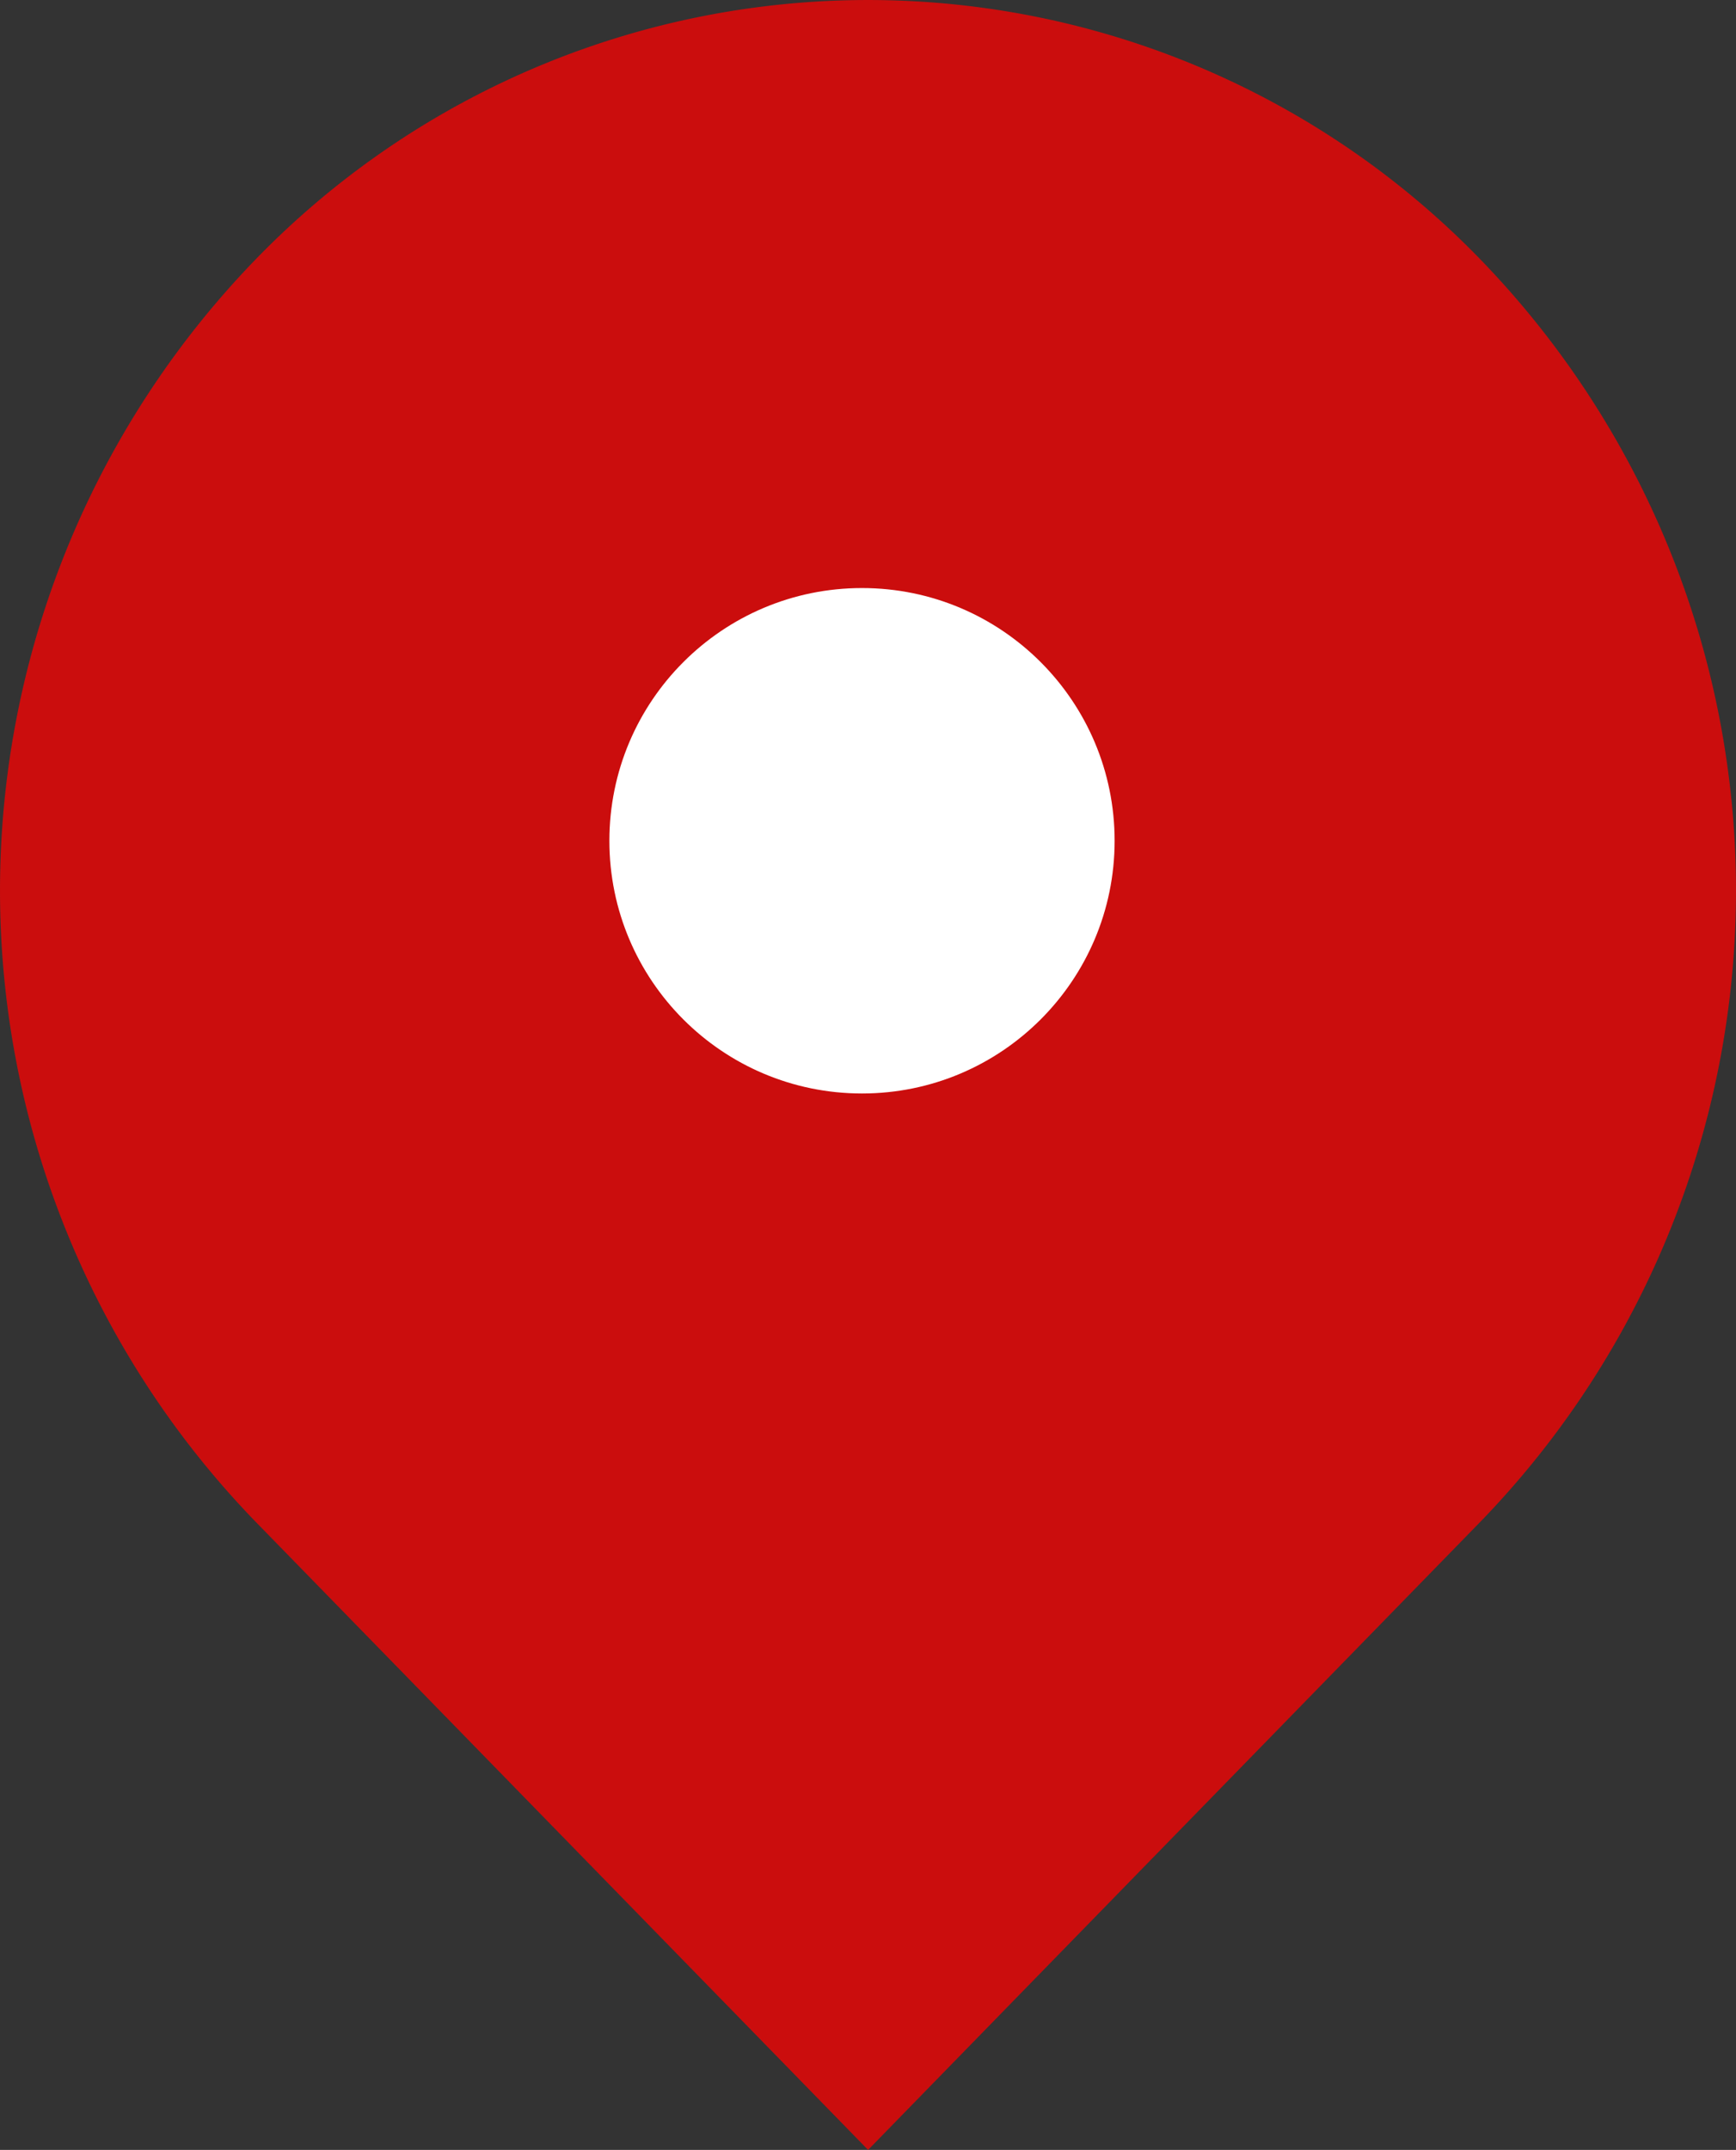 <svg xmlns="http://www.w3.org/2000/svg" width="9.985" height="12.361" viewBox="0 0 9.985 12.361">
  <rect x="0" y="0" width="9.985" height="12.361" fill="#333333" stroke="none"/>
  <g id="グループ_3797" data-name="グループ 3797" transform="translate(16198 12629.694)">
    <path id="合体_9" data-name="合体 9" d="M1.462,8.741a5.214,5.214,0,0,1,0-7.241,4.905,4.905,0,0,1,7.061,0,5.214,5.214,0,0,1,0,7.241l-3.53,3.62Z" transform="translate(-16198 -12629.694)" fill="#cb0d0d"/>
    <circle id="楕円形_2" data-name="楕円形 2" cx="1.453" cy="1.453" r="1.453" transform="translate(-16194.495 -12626.313)" fill="#fff"/>
  </g>
</svg>
